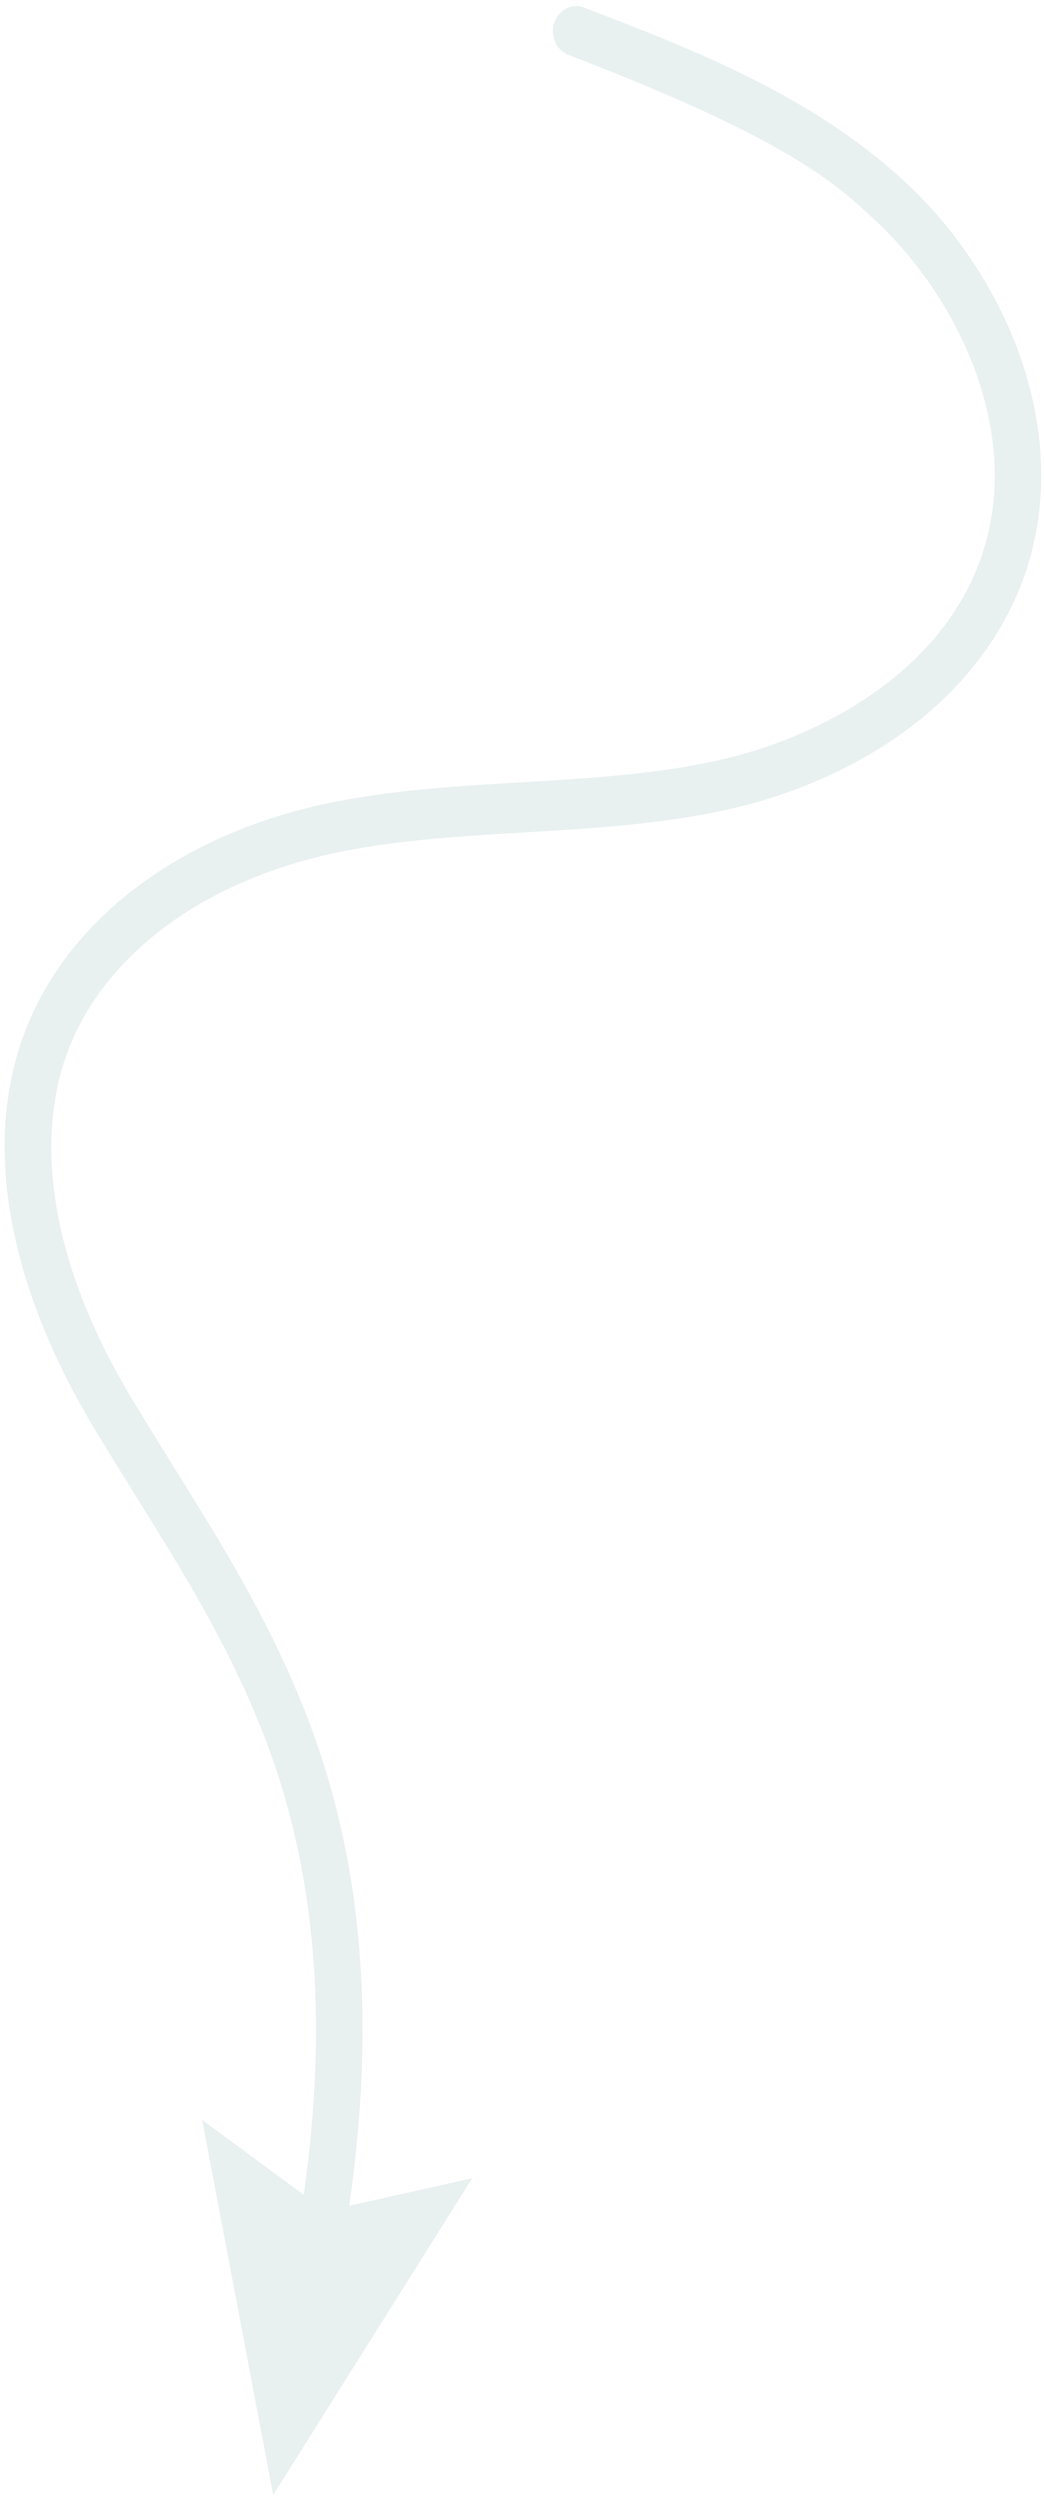 <svg width="163" height="390" viewBox="0 0 163 390" fill="none" xmlns="http://www.w3.org/2000/svg">
<path d="M142.141 113.445C134.029 119.573 123.984 124.056 113.091 126.409C102.753 128.643 92.165 129.265 81.926 129.866C72.66 130.41 63.079 130.972 53.917 132.744C31.953 136.992 15.586 149.148 10.134 165.261C7.26 173.755 4.795 191.931 20.581 218.213C22.855 222 25.13 225.652 27.329 229.185C34.89 241.329 42.032 252.801 47.736 267.302C56.525 289.649 58.764 314.857 54.525 344.126L73.725 339.826L42.656 389.244L31.564 330.725L47.423 342.418C51.349 314.847 49.251 291.198 41.057 270.366C35.624 256.553 28.669 245.383 21.306 233.557C19.091 229.998 16.8 226.318 14.493 222.477C6.981 209.97 -4.459 185.557 3.318 162.571C9.667 143.809 28.104 129.775 52.638 125.03C62.239 123.173 72.047 122.597 81.531 122.04C91.516 121.454 101.84 120.848 111.667 118.724C128.552 115.075 148.525 104.182 153.939 84.551C159.036 66.069 149.173 46.271 137.136 34.848C130.73 28.769 123.469 21.879 88.742 8.565C86.854 7.841 85.866 5.601 86.537 3.561C87.207 1.521 89.282 0.457 91.17 1.18C108.063 7.656 127.211 14.997 141.926 28.961C149.502 36.151 155.6 45.438 159.096 55.112C163.004 65.926 163.626 76.88 160.893 86.789C158.046 97.113 151.561 106.33 142.141 113.445Z" fill="#1E646C" fill-opacity="0.1"/>
</svg>
